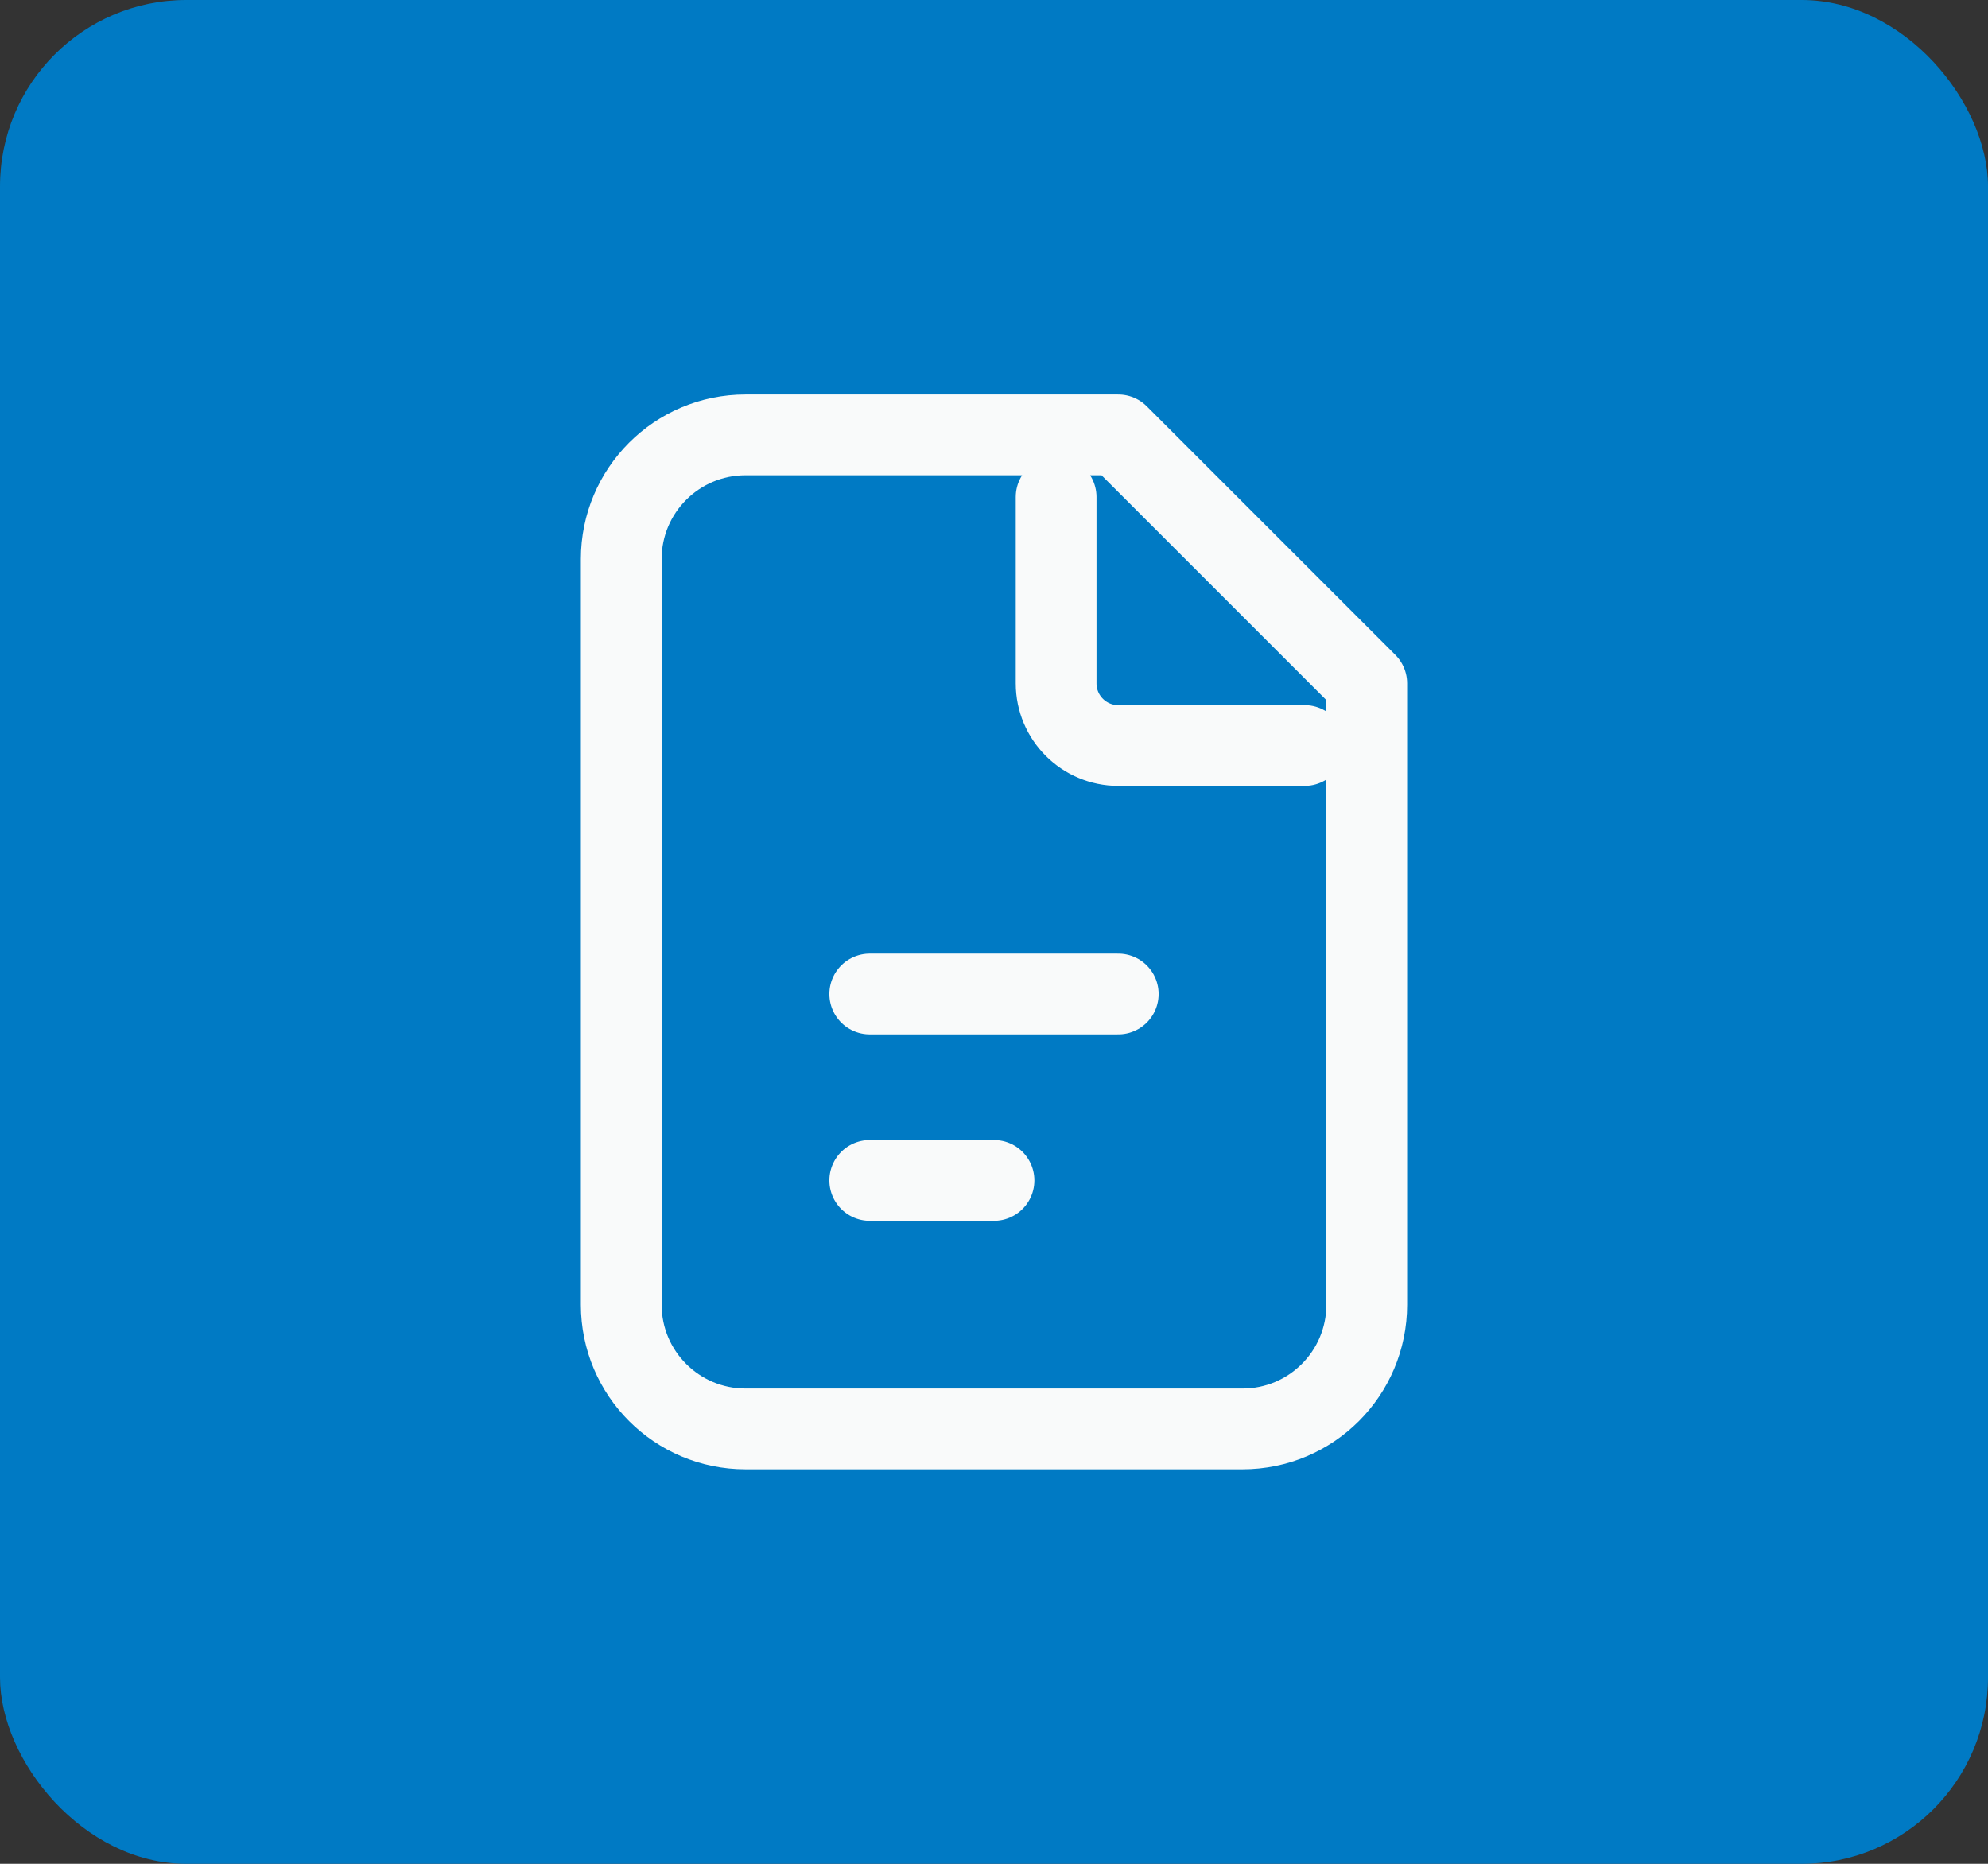 <svg width="32" height="30" viewBox="0 0 32 30" fill="none" xmlns="http://www.w3.org/2000/svg">
<rect x="0" y="0" width="32" height="30" fill="#333333" stroke="none"/>
<rect width="32" height="30" rx="3" fill="#007AC4"/>
<path d="M21 12H18C17.448 12 17 11.552 17 11V8M14 16H18M14 19H16M18 7H12C10.895 7 10 7.895 10 9V21C10 22.105 10.895 23 12 23H20C21.105 23 22 22.105 22 21V11L18 7Z" stroke="#F9FAFA" stroke-width="1.3" stroke-linecap="round" stroke-linejoin="round"/>
</svg>
